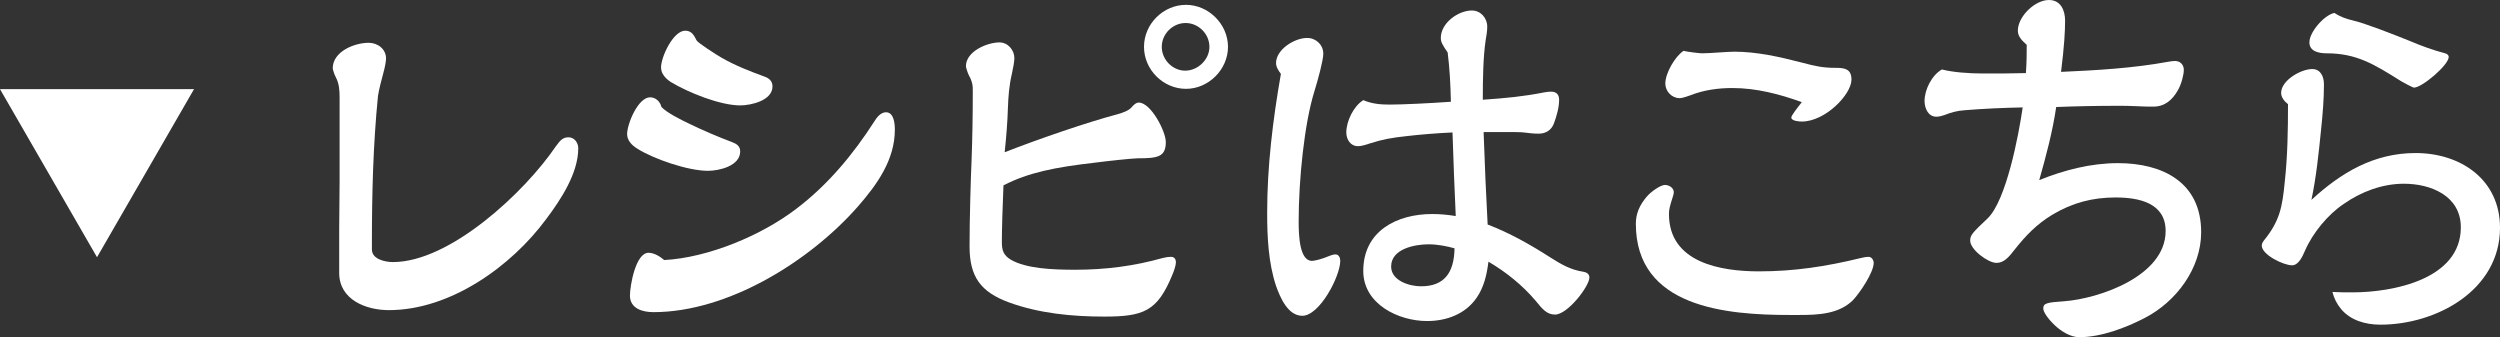 <?xml version="1.0" encoding="UTF-8"?>
<svg id="_レイヤー_2" data-name="レイヤー_2" xmlns="http://www.w3.org/2000/svg" viewBox="0 0 247.64 33.39">
  <rect x="0" y="0" width="247.64" height="33.39" fill="#333333" stroke="none"/>
  <defs>
    <style>
      .cls-1 {
        fill: #fff;
      }
    </style>
  </defs>
  <g id="_レイヤー_1-2" data-name="レイヤー_1">
    <g>
      <path class="cls-1" d="M36.84,24.08v.64c0,.96,1.32,1.24,2.08,1.24,5.68,0,13.08-6.96,16.12-11.44.48-.68.76-.92,1.28-.92.56,0,.96.52.96,1.08,0,2.48-1.72,5.08-3.16,7-3.48,4.72-9.52,9.04-15.6,9.04-2.28,0-4.92-1.04-4.92-3.68v-4.32c0-1.6.04-3.2.04-4.8v-8.2c0-.8-.04-1.4-.36-2.04-.16-.28-.32-.8-.32-.92,0-1.64,2.12-2.52,3.56-2.52.88,0,1.72.6,1.72,1.56,0,.28-.12.92-.28,1.48-.16.56-.44,1.68-.52,2.24-.48,4.84-.6,9.68-.6,14.56Z"/>
      <path class="cls-1" d="M73.32,15c0,1.44-2.08,1.92-3.2,1.92-1.96,0-5.36-1.16-7-2.2-.52-.32-1-.8-1-1.44,0-1,1.08-3.64,2.28-3.64.56,0,1,.44,1.12.96.52.56,1.96,1.28,2.72,1.64,1.4.68,2.8,1.28,4.28,1.84.44.16.8.4.8.92ZM78.88,20.68c3.12-2.36,5.64-5.4,7.72-8.64.24-.4.64-.92,1.16-.92.8,0,.88,1.16.88,1.72,0,3-1.76,5.44-3.68,7.64-4.76,5.4-12.84,10.44-20.24,10.44-1.08,0-2.32-.36-2.32-1.64,0-.96.56-4.24,1.84-4.24.56,0,1.12.36,1.56.72,4.36-.24,9.64-2.44,13.08-5.08ZM76.52,8.56c0,1.4-2.12,1.88-3.2,1.88-2,0-5.16-1.28-6.88-2.32-.48-.32-.96-.8-.96-1.44,0-1.04,1.2-3.64,2.4-3.64.64,0,.88.48,1.12.96.12.24,1.92,1.4,2.48,1.72,1.4.8,2.76,1.32,4.28,1.88.44.16.76.44.76.96Z"/>
      <path class="cls-1" d="M99.24,24c0,.8.16,1.28.88,1.72,1.52.88,4.04,1,6.4,1,2.96,0,5.8-.36,8.64-1.16.32-.08.6-.12.8-.12.36,0,.52.2.52.56,0,.28-.2.88-.36,1.24-1.48,3.6-2.84,4.12-6.76,4.12-3.16,0-6.44-.32-9.4-1.4-2.84-1.04-3.92-2.56-3.92-5.56,0-2.72.12-6.76.2-8.52.08-2.12.12-4.52.12-6.76,0-.44,0-.52-.04-.76-.04-.2-.16-.6-.32-.84-.16-.32-.32-.84-.32-.96,0-1.48,2.12-2.36,3.32-2.36.84,0,1.48.76,1.48,1.56,0,.28-.12,1-.24,1.52-.28,1.16-.36,2.28-.4,3.4-.04,1.4-.16,2.84-.32,4.4,3.48-1.36,8.28-3,11.16-3.76.56-.16,1.12-.36,1.4-.68.16-.2.44-.48.72-.48,1.2,0,2.68,2.84,2.68,3.92,0,1.48-.84,1.6-2.76,1.6-.52,0-3.12.28-4.32.44-3.84.44-6.52.96-9,2.24-.08,1.84-.16,4.32-.16,5.64ZM117.48,8.8c-2.24,0-4.16-1.88-4.16-4.16s1.92-4.16,4.16-4.16,4.16,1.92,4.16,4.16-1.92,4.16-4.16,4.16ZM117.44,2.28c-1.28,0-2.36,1.08-2.36,2.36s1.08,2.36,2.32,2.36,2.4-1.08,2.4-2.36-1.08-2.36-2.36-2.36Z"/>
      <path class="cls-1" d="M126.4,6.24c0-1.32,1.8-2.48,3.08-2.48.88,0,1.6.68,1.6,1.56,0,.64-.52,2.56-.88,3.72-1,3.2-1.56,8.76-1.56,12.88,0,1.4.08,3.92,1.32,3.92.24,0,.96-.16,1.8-.52.08-.04.36-.12.52-.12.36,0,.48.36.48.64,0,1.52-2.04,5.44-3.76,5.44-1.44,0-2.2-1.84-2.6-2.96-.76-2.28-.88-4.84-.88-7.24,0-4.6.56-9.2,1.36-13.76-.24-.32-.48-.68-.48-1.08ZM153.6,25.52c1.08.68,1.96,1.2,3.24,1.4.28.04.6.2.6.56,0,.88-2.16,3.68-3.4,3.68-.8,0-1.24-.52-1.92-1.36-1.32-1.56-2.92-2.84-4.68-3.88-.16,1.28-.44,2.52-1.16,3.56-1.12,1.64-3,2.32-4.92,2.32-2.84,0-6.32-1.68-6.32-4.96,0-3.96,3.32-5.64,6.84-5.64.8,0,1.56.08,2.32.2-.12-2.76-.24-5.52-.32-8.28-1.68.08-3.12.2-4.52.36-1.48.16-2.4.32-3.64.72-.48.16-.88.28-1.2.28-.76,0-1.16-.68-1.16-1.36,0-1.12.72-2.6,1.68-3.2.84.36,1.68.44,2.6.44,1.2,0,3.84-.12,6.08-.28-.04-1.72-.12-3.28-.32-4.88-.52-.76-.68-1.04-.68-1.44,0-1.48,1.72-2.72,3.08-2.72.88,0,1.52.76,1.52,1.6,0,.44-.08.92-.16,1.36-.24,1.64-.28,3.72-.28,5.88,2.32-.16,4-.32,6.04-.72.2-.04.48-.08.72-.08.52,0,.8.28.8.8,0,.76-.24,1.6-.52,2.36-.24.64-.8,1-1.48,1-.52,0-.88-.04-1.52-.12-.24-.04-1.2-.04-2.4-.04h-1.56c.12,3.48.24,6.12.4,9.16,2.2.84,4.24,2,6.24,3.28ZM141.52,24.2c-1.36,0-3.72.44-3.72,2.2,0,1.4,1.8,1.96,2.96,1.96,2.32,0,3.28-1.36,3.32-3.76-.68-.2-1.68-.4-2.56-.4Z"/>
      <path class="cls-1" d="M185.6,26.04c0,.96-1.4,3-2.04,3.68-1.4,1.4-3.48,1.48-5.36,1.48h-.88c-6.28,0-15.28-.72-15.28-9.04,0-1.04.4-1.88,1.08-2.68.4-.48,1.36-1.16,1.8-1.16.4,0,.88.28.88.72,0,.12-.04.28-.12.52-.28.88-.36,1.2-.36,1.64,0,4.84,5.16,5.68,8.92,5.68,3.48,0,6.64-.48,10.08-1.32.32-.08.56-.12.76-.12.32,0,.52.32.52.6ZM171.6,8.72c-1.44,0-2.84.2-4.16.72-.68.24-.88.28-1.08.28-.76,0-1.4-.68-1.4-1.44,0-1.04.96-2.68,1.8-3.24.56.12,1.6.24,1.84.24s1.2-.04,1.64-.08c.44-.04,1.36-.08,1.56-.08,2.24,0,4.52.52,6.68,1.08,1.36.36,2.08.52,3.32.52.88,0,1.6.08,1.6,1.16,0,1.48-2.6,4.16-4.92,4.16-.2,0-1.04-.04-1.04-.4,0-.2.6-.96,1.04-1.52-2.2-.8-4.52-1.4-6.88-1.4Z"/>
      <path class="cls-1" d="M200.76,4.44c-.44-.4-.88-.8-.88-1.4,0-1.4,1.68-3.04,3.08-3.04,1.2,0,1.6,1.08,1.6,2.04,0,1.04-.08,2.52-.4,5.08,3.56-.16,7.12-.36,10.6-1,.2-.04.52-.08.68-.08.52,0,.88.36.88.88,0,.48-.24,1.44-.6,2.04-.52.92-1.28,1.6-2.4,1.6-.52,0-.96,0-1.64-.04-.84-.04-1.24-.04-1.88-.04-2.04,0-4.08.04-6.12.12-.36,2.44-1,4.84-1.68,7.24,2.48-1,5.12-1.68,7.8-1.68,4.4,0,8.24,1.88,8.24,6.84,0,3.6-2.48,6.88-5.56,8.48-1.92,1-4.36,1.92-6.52,1.92-.84,0-1.76-.56-2.4-1.16-.76-.72-1.16-1.36-1.16-1.68,0-.52.32-.6,2.08-.72,3.32-.24,10.04-2.44,10.04-6.96,0-2.8-2.68-3.32-4.96-3.32s-4.28.52-6.28,1.72c-1.52.92-2.6,2.04-3.68,3.4-.64.84-1.12,1.36-1.84,1.36-.84,0-2.6-1.32-2.6-2.2,0-.56.24-.8,1.72-2.2,1.84-1.76,3.08-8.2,3.48-11-1.96.04-3.8.12-5.76.28-.72.04-1.4.24-2,.48-.24.08-.52.16-.8.16-.8,0-1.16-.84-1.16-1.56,0-1.12.72-2.56,1.72-3.12,1.08.28,2.68.4,4.08.4s2.84,0,4.24-.04c.08-1.2.08-1.88.08-2.8Z"/>
      <path class="cls-1" d="M233.04,28.96c3.96,0,10.72-1.28,10.72-6.44,0-3.12-2.96-4.32-5.64-4.32-2.16,0-4.24.8-5.96,2-1.56,1.04-3.08,2.88-3.84,4.64-.24.56-.64,1.44-1.28,1.44-.84,0-3-1.04-3-1.96,0-.08.04-.28.2-.48,1.6-1.96,1.84-3.36,2.08-5.84.28-2.56.32-5.12.32-7.68-.36-.28-.68-.68-.68-1.12,0-1.24,1.96-2.36,3.08-2.36.84,0,1.16.76,1.16,1.52,0,1.44-.12,2.92-.28,4.44-.24,2.4-.48,4.72-.96,7,2.96-2.72,6.2-4.64,10.32-4.64,4.48,0,8.36,2.64,8.36,7.4,0,6.2-6.32,9.6-11.84,9.6-1.52,0-2.96-.44-3.88-1.52-.44-.52-.72-1.08-.88-1.72.68.04,1.32.04,2,.04ZM233.12,2.04c1.08.24,3.96,1.36,5.64,2.04,1.12.48,2.24.88,3.44,1.2.16.04.36.16.36.36,0,.8-2.64,3.04-3.44,3.04-.12,0-1.08-.52-1.28-.64-2.68-1.68-4.4-2.76-7.4-2.76-.68,0-1.68-.16-1.68-1.08,0-1.04,1.48-2.72,2.48-2.92.6.4,1.2.6,1.88.76Z"/>
    </g>
    <polygon class="cls-1" points="9.61 25.48 19.22 8.83 0 8.83 9.61 25.48"/>
  </g>
</svg>